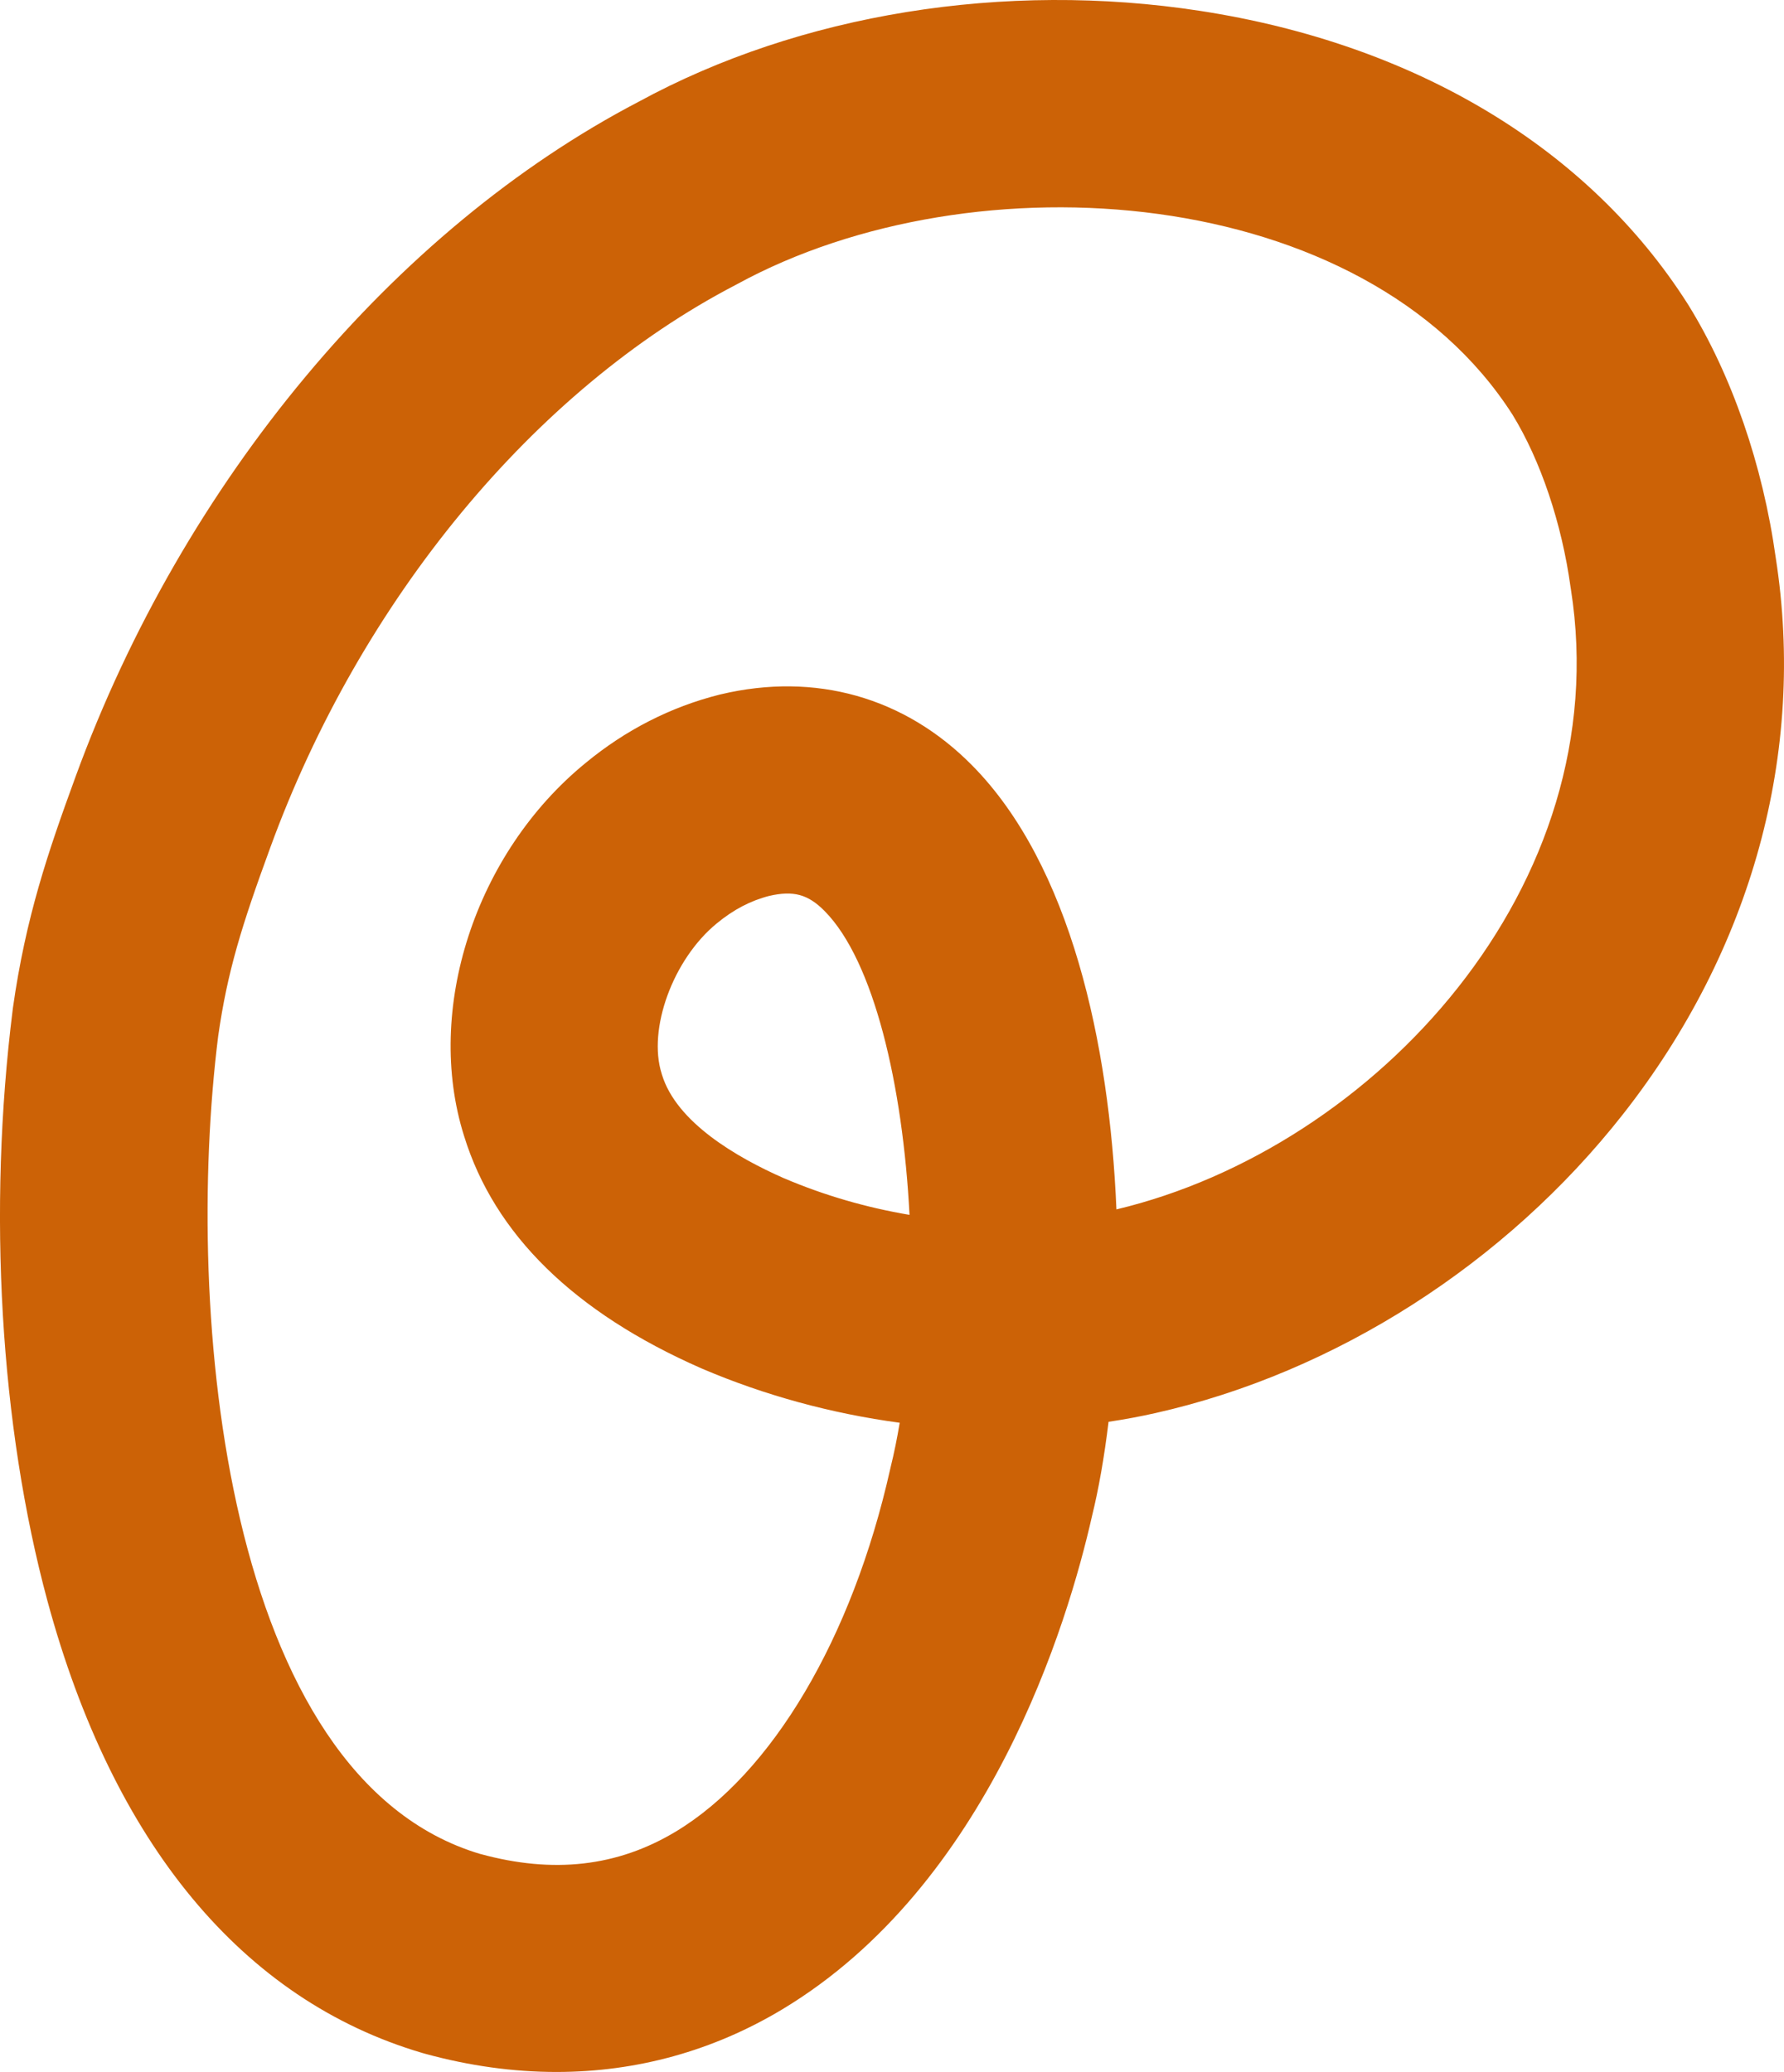 <svg xmlns="http://www.w3.org/2000/svg" id="Camada_2" viewBox="0 0 283.59 329.3"><defs><style>      .cls-1 {        fill: #cc6206;      }    </style></defs><g id="Camada_1-2" data-name="Camada_1"><path class="cls-1" d="M88.47,329.3c-6.84,0-13.84-.96-20.91-2.9l-.43-.12c-28.54-8.41-49.14-33.26-59.59-71.85C.02,226.64-1.99,192.39,2.02,160.46l.03-.25c2.04-14.43,5.58-24.79,9.98-36.82C29.13,76.57,62.57,36.5,101.52,16.17,127.16,2.2,159.68-3.06,190.78,1.73c34.22,5.27,61.74,21.81,77.5,46.57l.12.19c6.9,11.17,11.83,25.43,13.88,40.17,4.83,30.94-3.79,62.34-24.28,88.42-18.65,23.75-45.72,41.06-74.28,47.49-2.47.56-4.97,1.02-7.5,1.4-.69,5.69-1.59,10.76-2.62,14.94-3.87,17.13-16.36,58.66-49.23,78.43-11,6.61-23.16,9.96-35.9,9.96ZM76.35,294.65c11.61,3.18,21.79,2.02,31.05-3.54,15.32-9.21,28.07-30.74,34.1-57.59l.08-.35c.55-2.22,1.03-4.59,1.44-7.05-10.79-1.45-21.45-4.34-31.42-8.6l-.14-.06c-20.19-8.87-32.87-21.29-37.69-36.92-6.33-20.04,1.77-44.94,19.28-59.25,6.36-5.26,13.56-8.94,21.32-10.89l.21-.05c15.03-3.56,29.21.44,39.92,11.26,15.7,15.86,21.86,44.24,22.97,70.6,41.05-9.77,79.67-51.41,72.24-98.58l-.05-.32c-1.4-10.15-4.76-20.13-9.23-27.41-23.52-36.78-85.54-41.36-123.26-20.74l-.3.16c-31.9,16.61-59.53,50.02-73.9,89.37-4.54,12.39-6.82,19.68-8.29,30-5.49,43.9.98,117.84,41.65,129.96ZM124.63,187.26c6.37,2.72,13.12,4.67,19.95,5.82-1.06-20.51-5.64-40.35-13.5-48.29-2.63-2.66-4.95-3.29-8.81-2.4-2.97.76-5.69,2.19-8.32,4.36-6.96,5.68-11.02,16.82-8.77,23.89l.05.17c2.31,7.55,11.8,13.11,19.39,16.45Z"></path></g></svg>